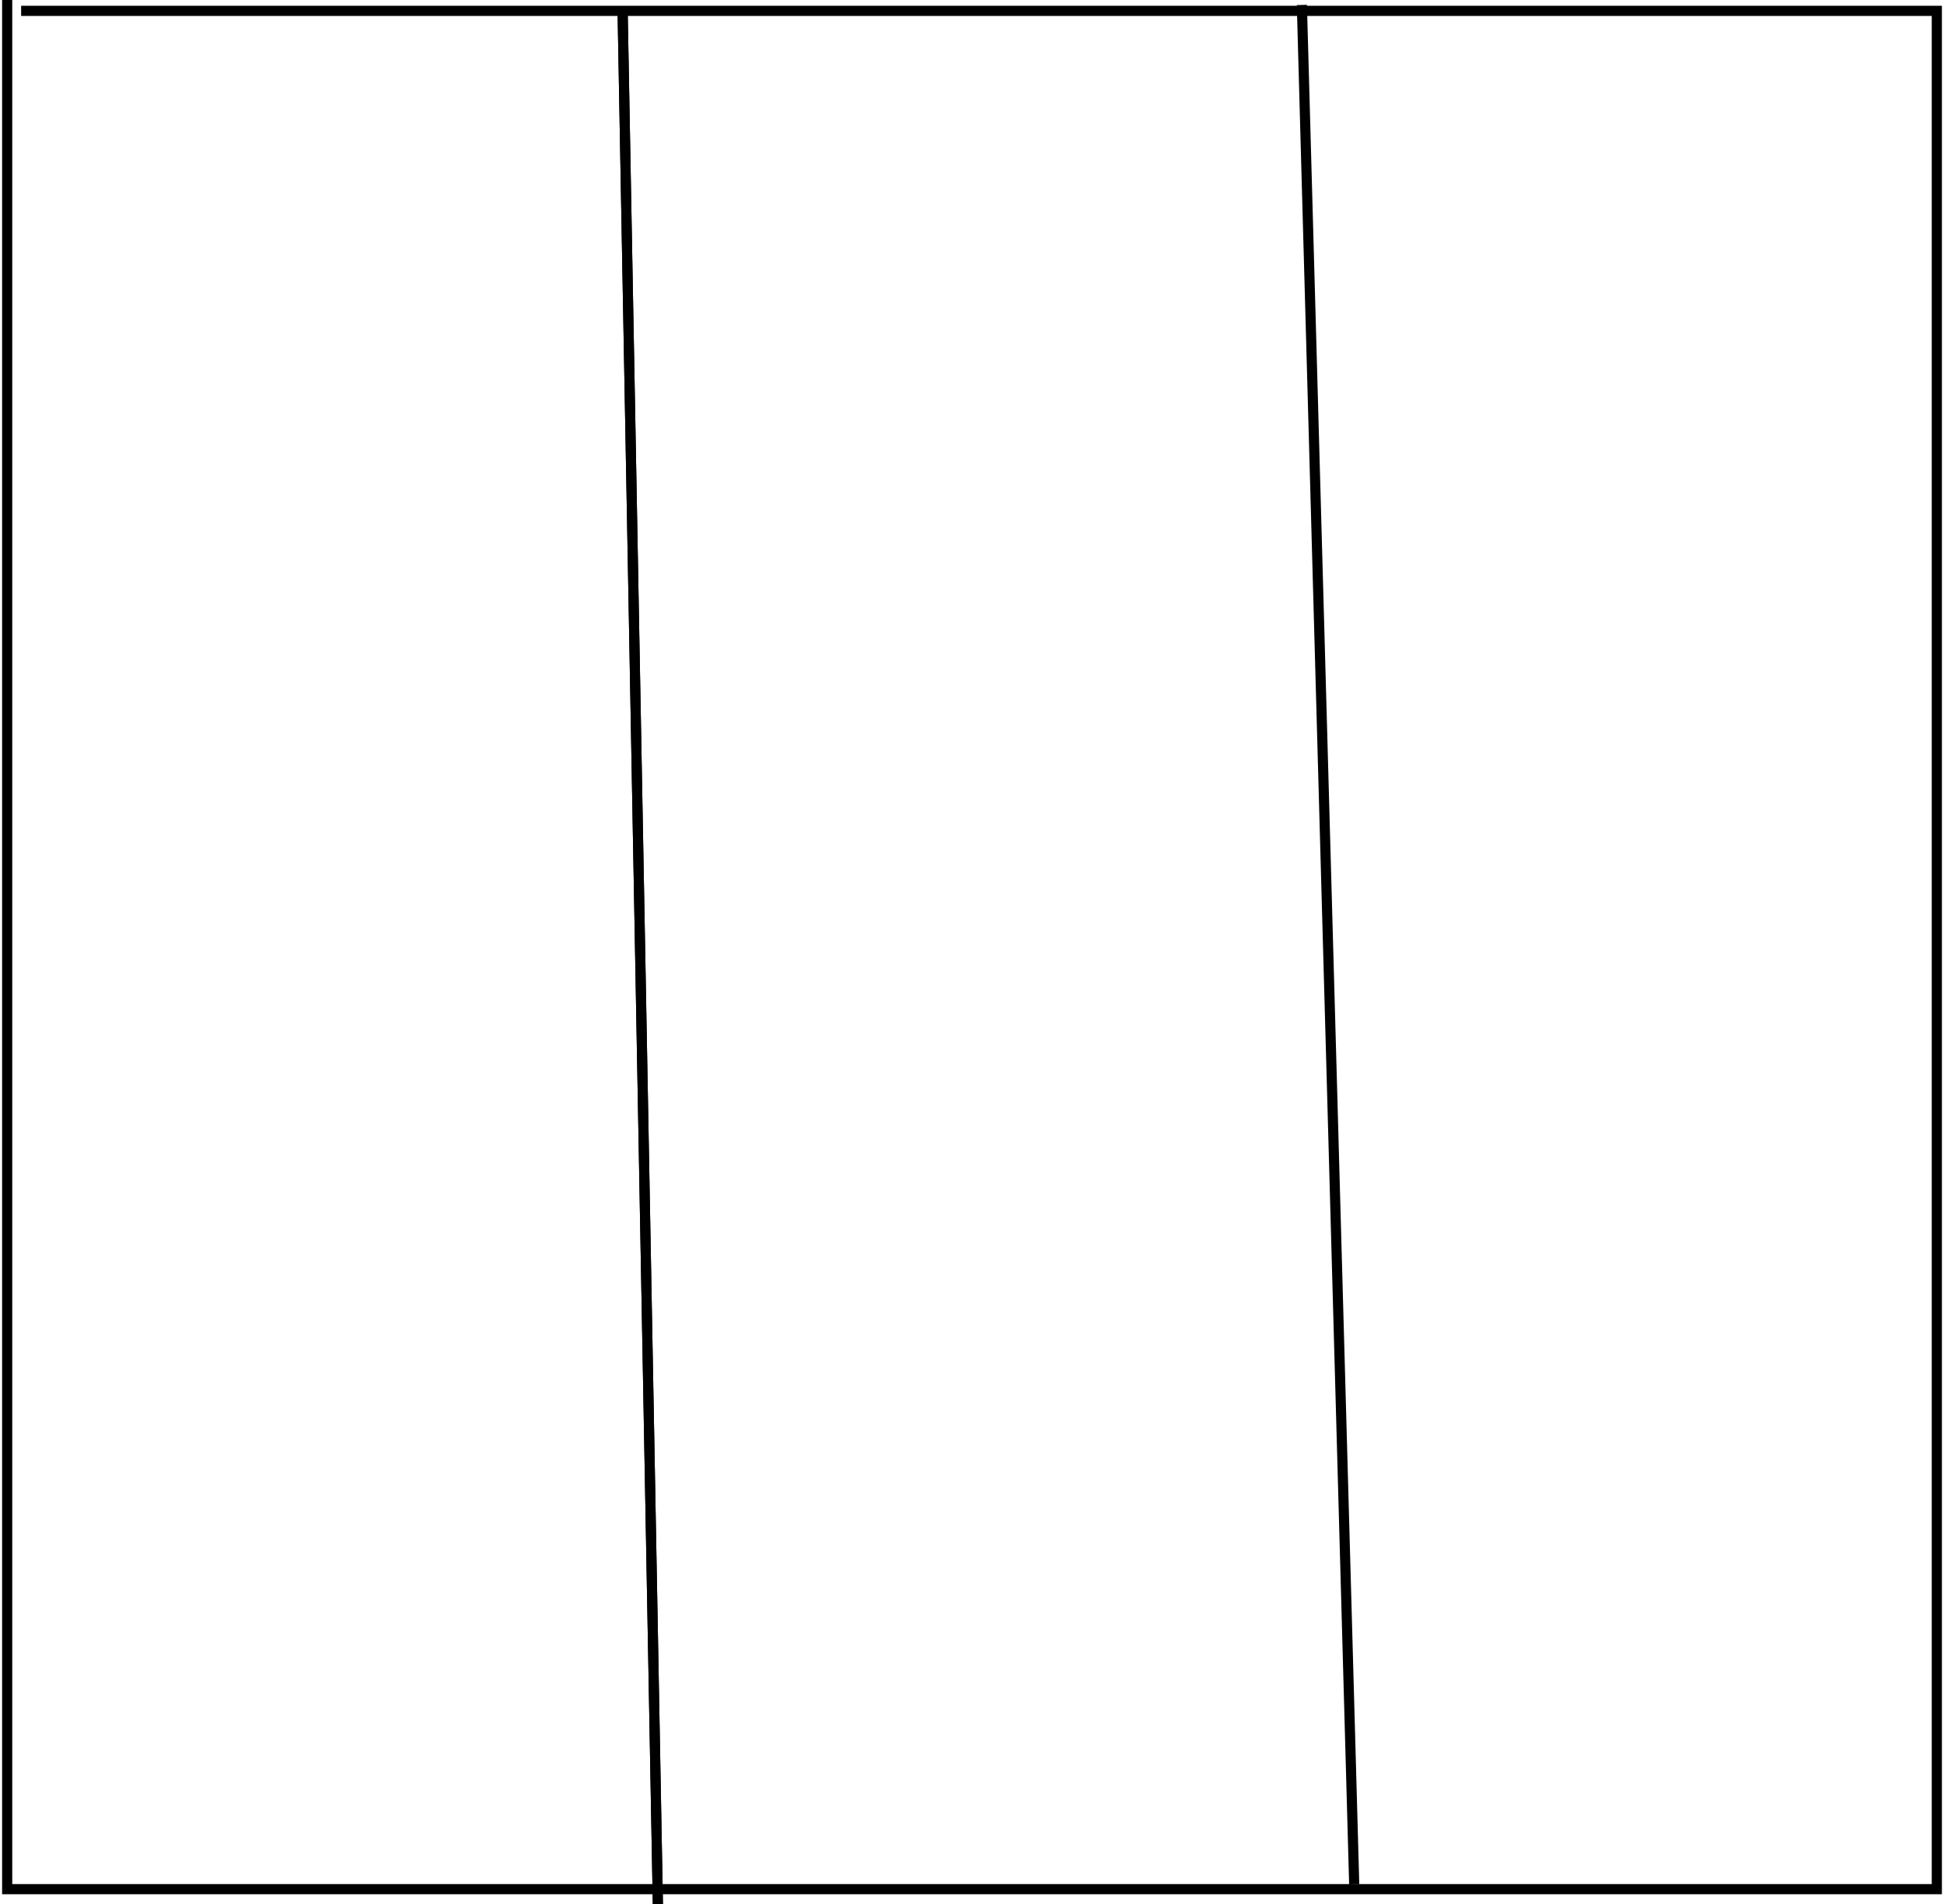 <?xml version="1.0" encoding="UTF-8"?>
<!-- Created with EazyDraw for Mac ( http://www.eazydraw.com/ ) -->

<svg
    version="1.1"
    xmlns:dc="http://purl.org/dc/elements/1.1/"
    xmlns:cc="http://creativecommons.org/ns#"
    xmlns:rdf="http://www.w3.org/1999/02/22-rdf-syntax-ns#"
    xmlns:svg="http://www.w3.org/2000/svg"
    xmlns:xlink="http://www.w3.org/1999/xlink"
    xmlns="http://www.w3.org/2000/svg"
    width="191.551"
    height="187.58"
    viewBox="0, 0, 191.551, 187.58"
    preserveAspectRatio="none"
    id="svg2">
   <defs
       id="defs_E8316061"/>
   <g
       id="layer_Paper"
       style="fill:#000000;fill-opacity:1;stroke:#000000;stroke-opacity:1;fill-rule:nonzero;stroke-linecap:square;stroke-linejoin:miter;stroke-width:1;stroke-miterlimit:10">
      <path
          style="fill:none"
          id="9783DD21"
          d="M0.707,0.5 L0.707,186.105 L190.844,186.105 L190.844,1.07 L2.582,1.07"/>
      <line
          style="fill:none"
          id="4EFF4641"
          x1="64.813"
          y1="187.07"
          x2="61.356"
          y2="1.426"/>
      <line
          style="fill:none"
          id="E8837841"
          x1="64.813"
          y1="187.07"
          x2="61.356"
          y2="1.426"/>
      <line
          style="fill:none"
          id="DBB48B41"
          x1="133.422"
          y1="185.129"
          x2="128.293"
          y2="0.988"/>
   </g>
</svg>
